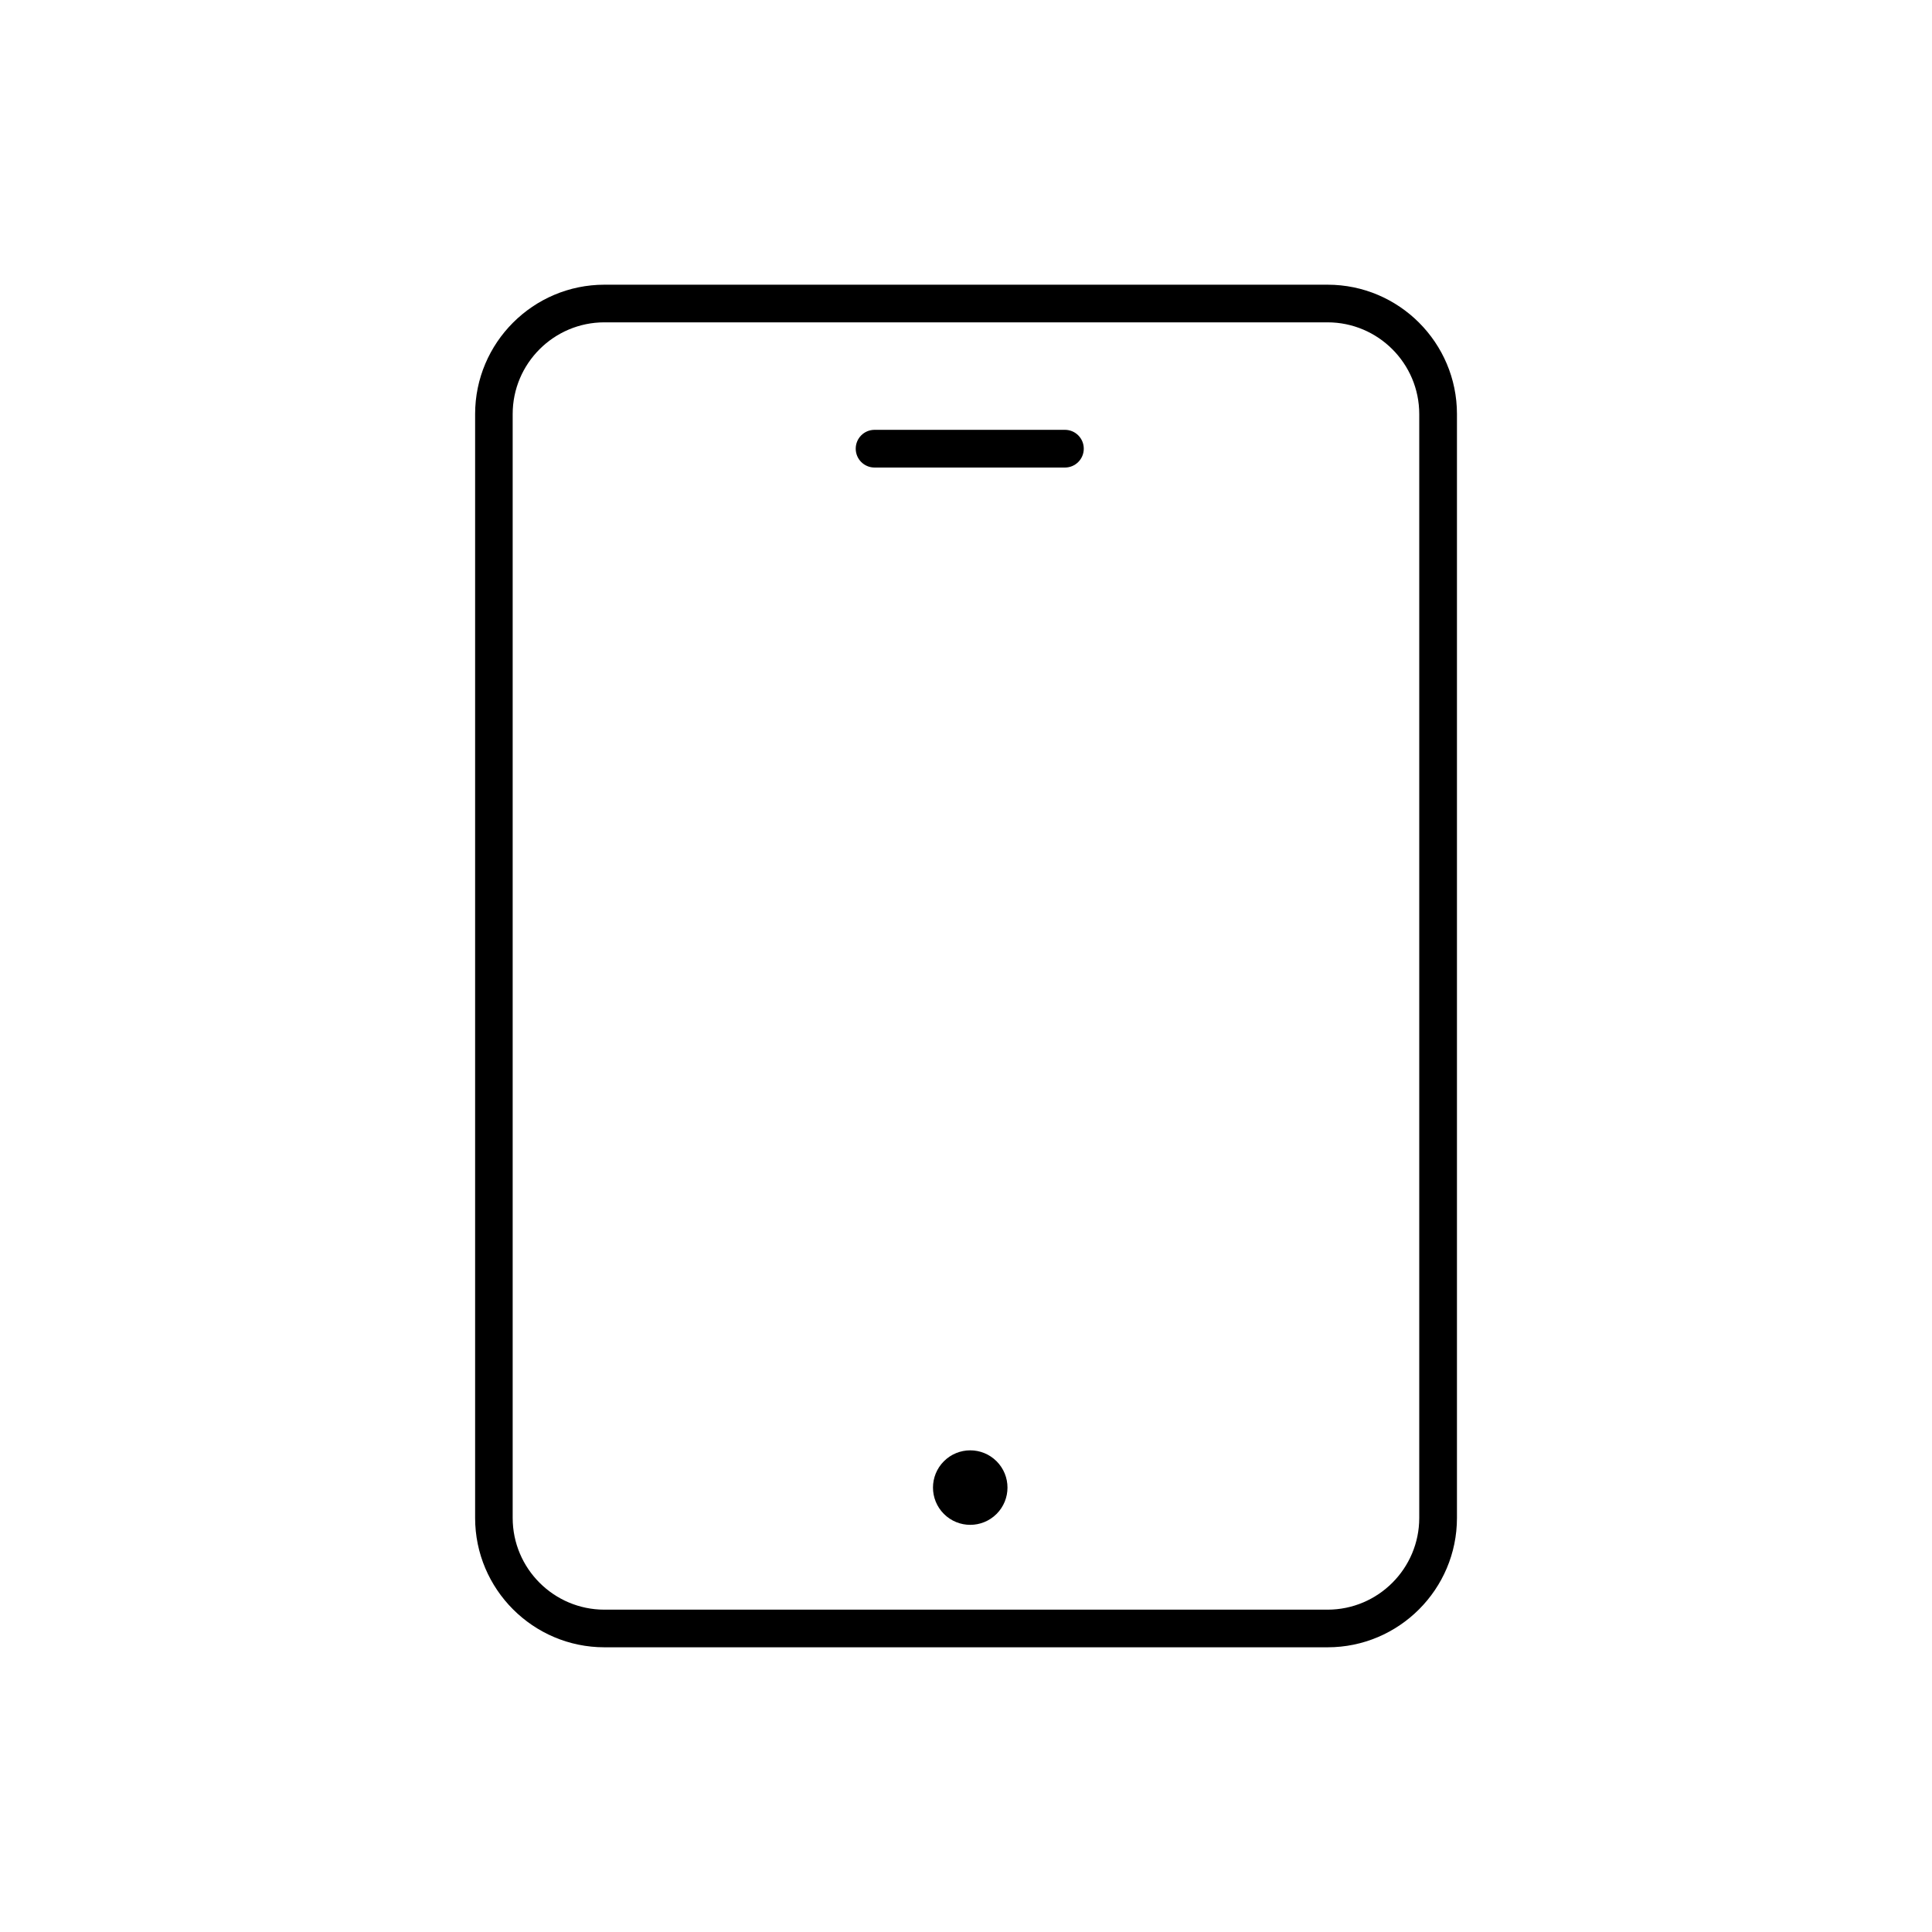 <?xml version="1.0" encoding="UTF-8"?> <svg xmlns="http://www.w3.org/2000/svg" id="Calque_1" data-name="Calque 1" viewBox="0 0 250 250"><defs><style> .cls-1 { fill: #000; stroke-width: 0px; } </style></defs><path class="cls-1" d="M171.79,36.84h-93.57c-9.23,0-16.74,7.51-16.74,16.74v142.84c0,9.23,7.51,16.74,16.74,16.74h93.57c9.23,0,16.74-7.51,16.74-16.74V53.58c0-9.23-7.51-16.74-16.74-16.74ZM183.65,196.42c0,6.54-5.32,11.87-11.87,11.87h-93.57c-6.54,0-11.87-5.32-11.87-11.87V53.58c0-6.54,5.32-11.87,11.87-11.87h93.57c6.54,0,11.87,5.32,11.87,11.87v142.84Z"></path><path class="cls-1" d="M137.8,55.62h-24.63c-1.35,0-2.44,1.09-2.44,2.44s1.09,2.44,2.44,2.44h24.63c1.35,0,2.44-1.09,2.44-2.44s-1.09-2.44-2.44-2.44Z"></path><circle class="cls-1" cx="125.55" cy="192.49" r="4.82" transform="translate(-99.34 145.16) rotate(-45)"></circle></svg> 